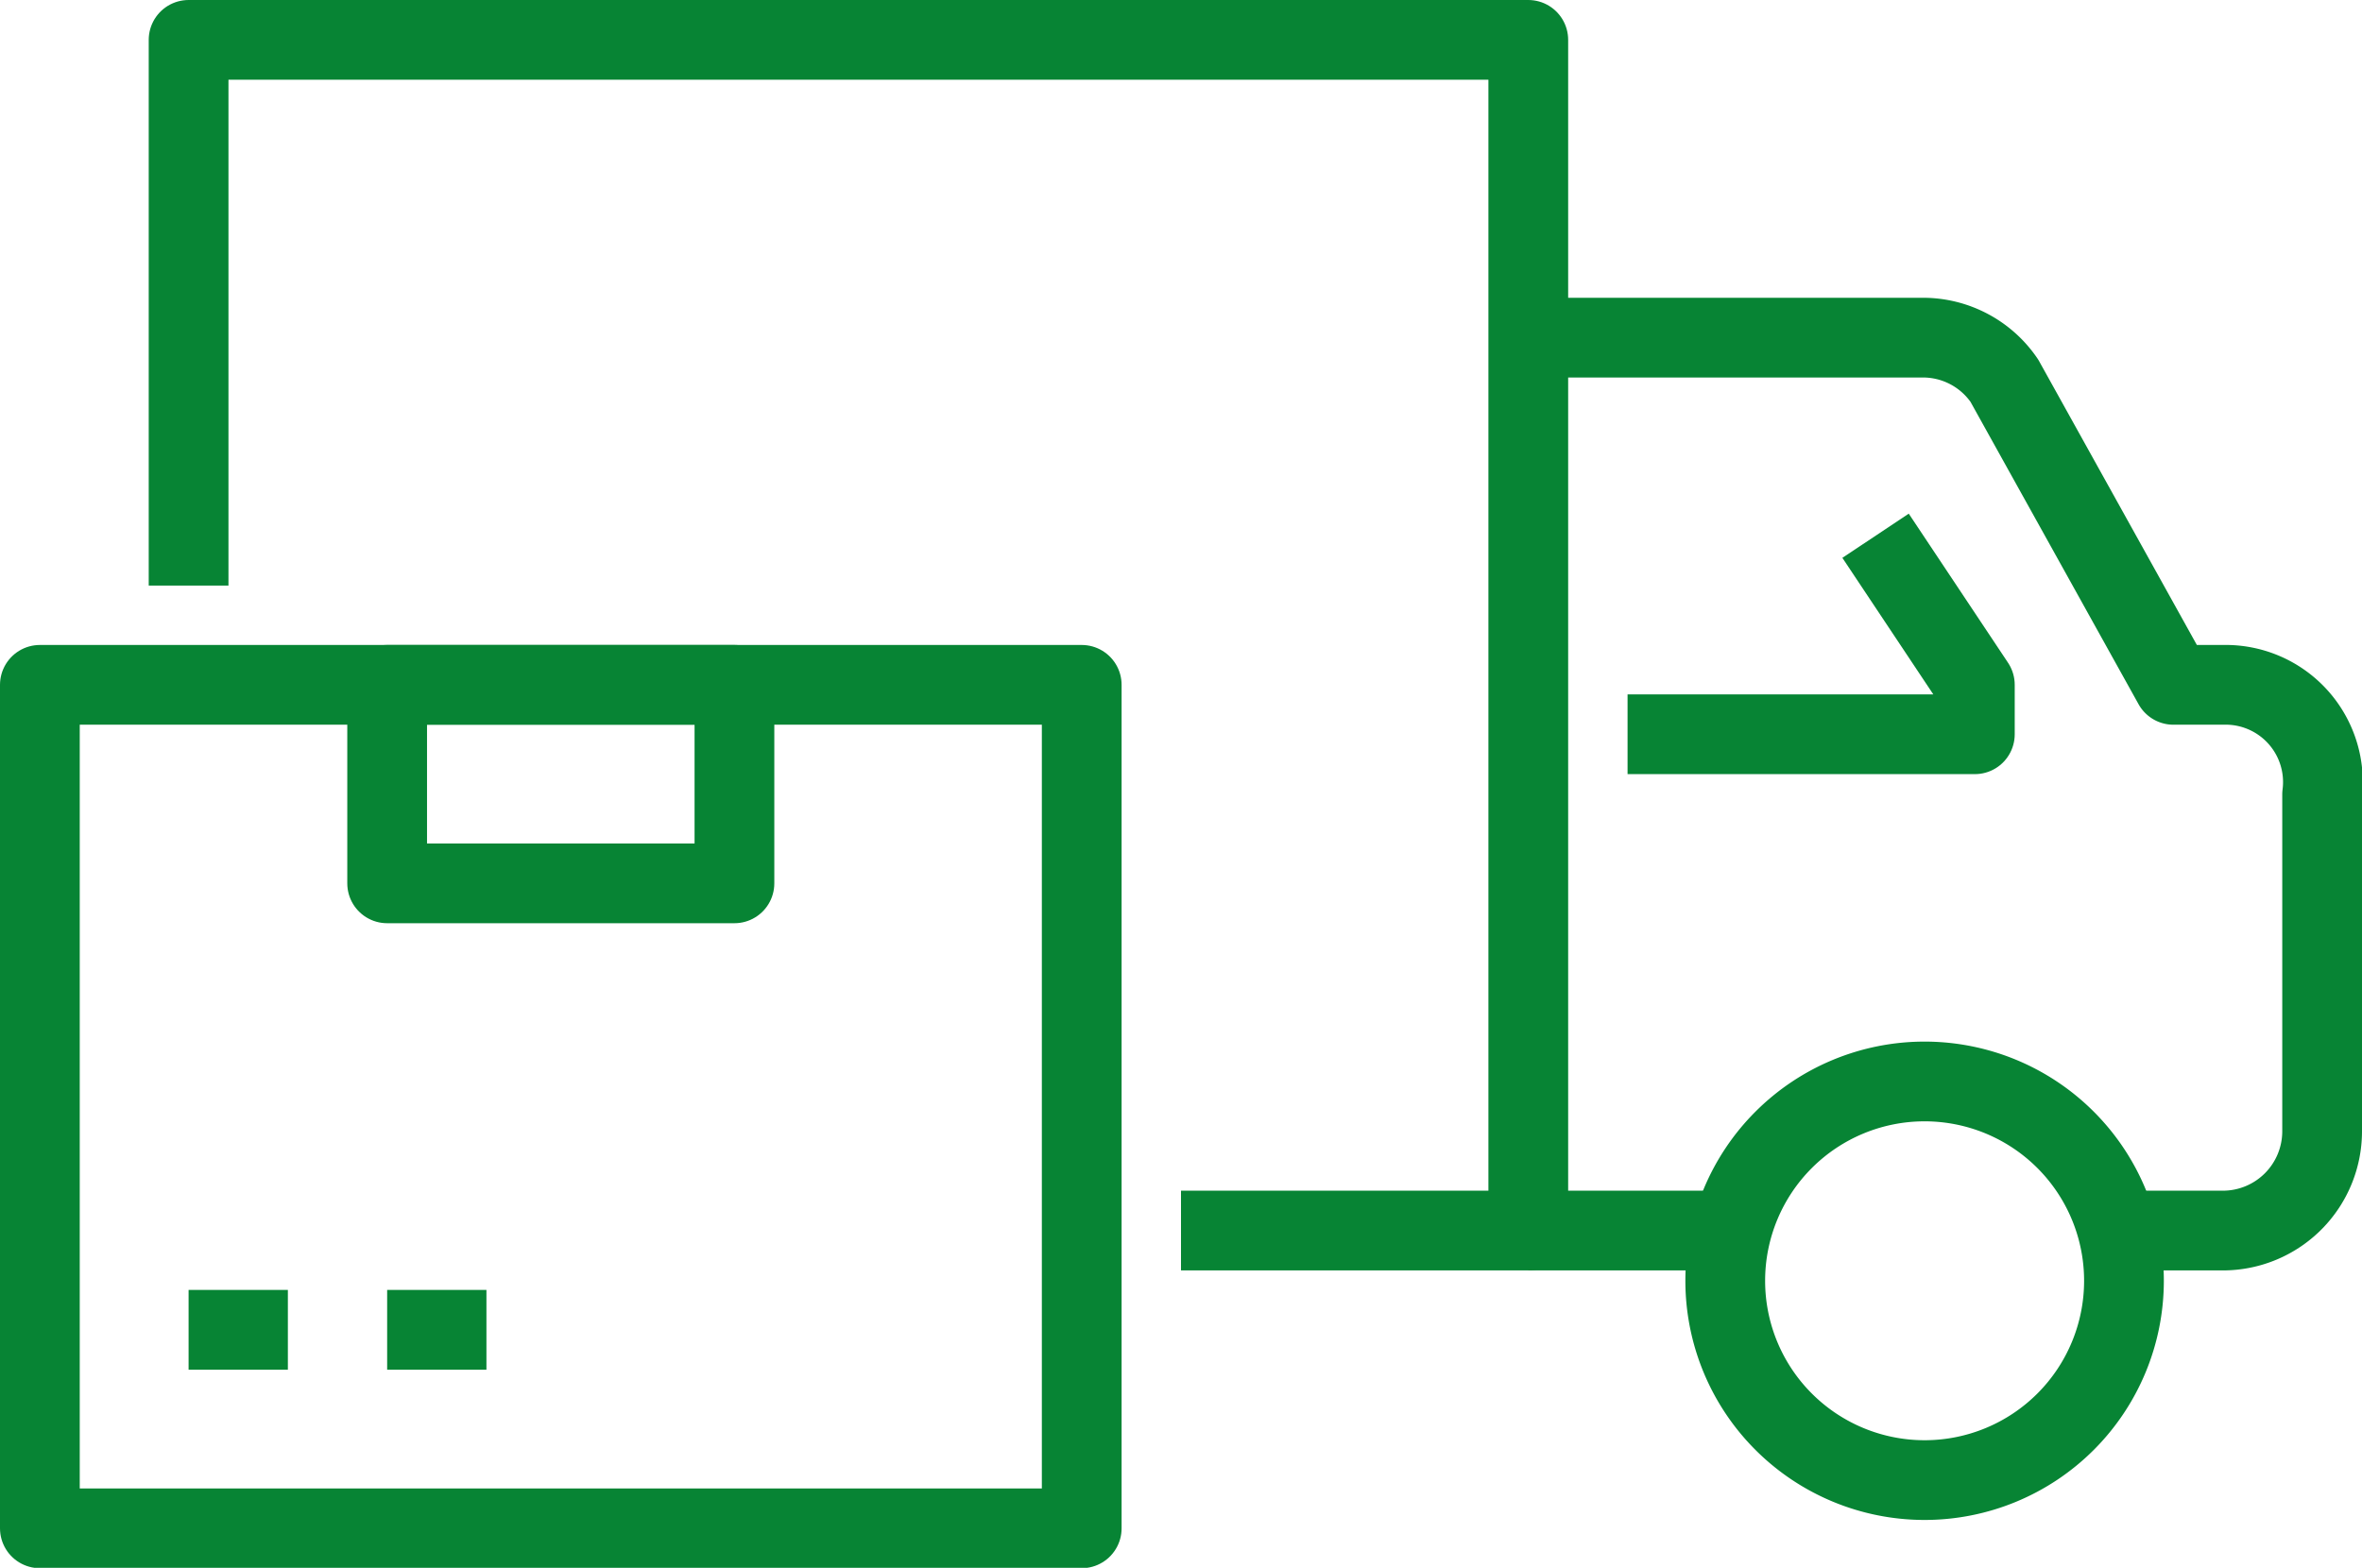 <svg xmlns="http://www.w3.org/2000/svg" viewBox="0 0 59.24 39.33"><defs><style>.cls-1{fill:none;stroke:#078434;stroke-linejoin:round;stroke-width:2px;}</style></defs><title>smart-icon03</title><g id="Слой_2" data-name="Слой 2"><g id="Слой_6" data-name="Слой 6"><polyline class="cls-1" points="4.73 14.69 4.73 1 38.33 1 38.33 30.87 29.62 30.87"/><rect class="cls-1" x="1" y="17.18" width="26.13" height="21.16"/><rect class="cls-1" x="9.71" y="17.18" width="8.71" height="4.98"/><line class="cls-1" x1="4.73" y1="33.36" x2="7.22" y2="33.36"/><line class="cls-1" x1="9.71" y1="33.36" x2="12.2" y2="33.36"/><path class="cls-1" d="M38.33,8.47h9.89a2.47,2.47,0,0,1,2.05,1.08l4.24,7.63h1.25a2.44,2.44,0,0,1,2.48,2.75v8.45a2.49,2.49,0,0,1-2.48,2.49H53.27"/><path class="cls-1" d="M53.27,32.13a5,5,0,1,1-5-5A5,5,0,0,1,53.27,32.13Z"/><line class="cls-1" x1="38.33" y1="30.87" x2="43.31" y2="30.87"/><polyline class="cls-1" points="40.82 18.42 49.53 18.42 49.53 17.18 47.04 13.44"/></g></g></svg>
